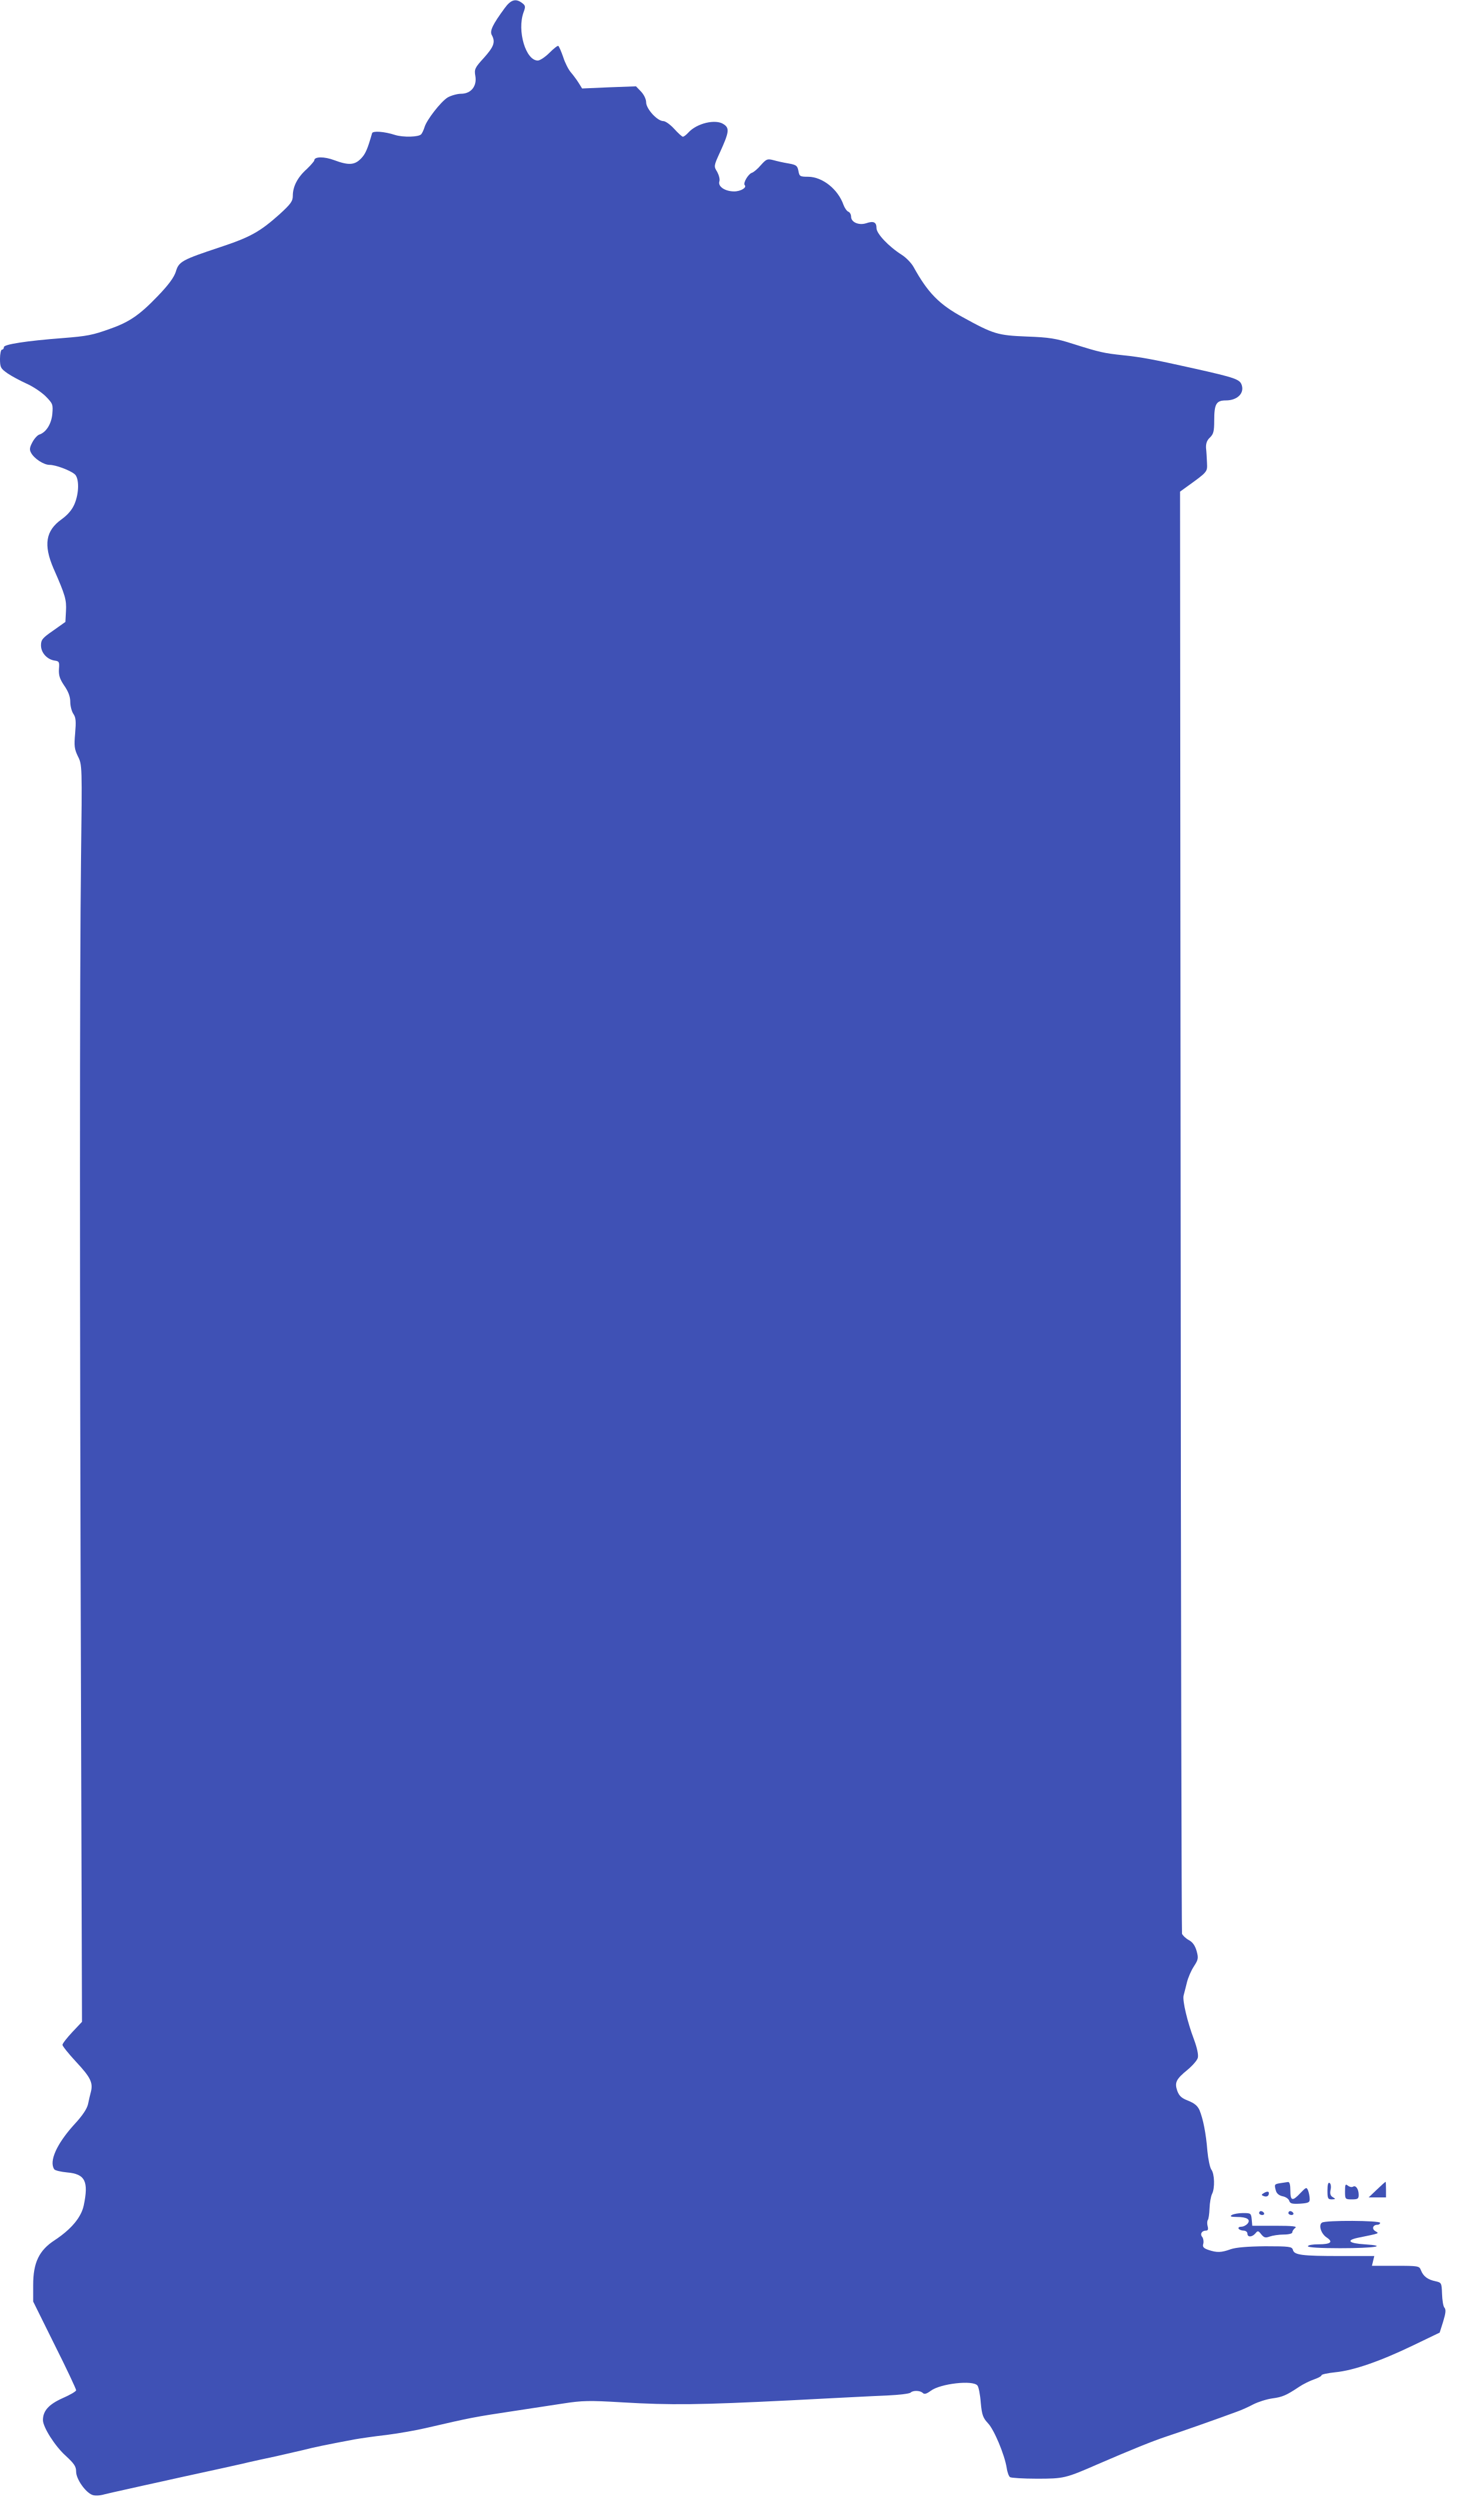 <?xml version="1.0" standalone="no"?>
<!DOCTYPE svg PUBLIC "-//W3C//DTD SVG 20010904//EN"
 "http://www.w3.org/TR/2001/REC-SVG-20010904/DTD/svg10.dtd">
<svg version="1.0" xmlns="http://www.w3.org/2000/svg"
 width="752pt" height="1280pt" viewBox="0 0 752 1280"
 preserveAspectRatio="xMidYMid meet">
<g transform="translate(0,1280) scale(0.1,-0.1)"
fill="#3f51b5" stroke="none">
<path d="M2585 12758 c-61 -83 -77 -116 -66 -137 20 -36 11 -60 -40 -117 -47
-51 -50 -59 -44 -93 9 -52 -22 -91 -73 -91 -20 0 -51 -9 -69 -19 -35 -22 -106
-113 -118 -151 -4 -14 -12 -31 -17 -37 -12 -15 -92 -17 -134 -4 -56 18 -114
22 -118 9 -23 -81 -34 -107 -57 -130 -33 -34 -64 -35 -137 -8 -50 19 -102 19
-102 -1 0 -4 -18 -25 -39 -45 -47 -42 -71 -89 -71 -136 0 -28 -10 -42 -68 -95
-101 -90 -149 -117 -306 -169 -193 -64 -210 -73 -225 -124 -9 -29 -36 -67 -93
-126 -93 -97 -146 -133 -243 -167 -91 -33 -119 -38 -245 -48 -184 -14 -300
-32 -300 -46 0 -7 -4 -13 -10 -13 -5 0 -10 -21 -10 -47 0 -44 4 -50 38 -74 20
-14 65 -38 98 -53 34 -15 78 -45 99 -66 36 -37 37 -41 33 -90 -5 -51 -32 -94
-67 -105 -9 -3 -25 -20 -35 -39 -14 -26 -16 -38 -7 -54 16 -30 65 -62 95 -62
31 0 104 -27 129 -48 23 -20 23 -97 -2 -154 -12 -28 -34 -54 -66 -77 -81 -58
-93 -130 -41 -251 61 -138 67 -161 64 -218 l-3 -56 -62 -44 c-55 -38 -63 -47
-63 -76 0 -38 31 -72 70 -78 23 -3 25 -7 22 -43 -2 -32 4 -51 27 -85 21 -30
31 -57 31 -83 0 -21 7 -49 16 -62 13 -19 14 -39 9 -99 -6 -65 -4 -80 14 -118
22 -43 22 -46 16 -528 -7 -590 -7 -2191 0 -4343 l5 -1608 -50 -53 c-27 -29
-50 -58 -50 -65 0 -6 31 -45 70 -87 73 -78 87 -106 76 -152 -4 -15 -11 -44
-15 -64 -5 -24 -29 -60 -71 -105 -89 -98 -130 -188 -102 -229 4 -6 34 -13 66
-16 92 -8 111 -45 85 -169 -13 -61 -64 -122 -149 -178 -80 -52 -110 -115 -110
-229 l0 -85 110 -222 c61 -121 110 -226 110 -232 0 -6 -31 -24 -70 -41 -71
-32 -100 -65 -100 -112 0 -36 62 -134 117 -183 43 -40 53 -54 53 -81 0 -38 48
-106 83 -119 13 -5 39 -4 62 3 22 5 72 17 110 25 39 9 122 27 185 41 63 14
153 34 200 44 47 10 137 30 200 44 63 15 147 33 185 41 39 9 99 23 135 31 59
15 116 27 265 55 28 5 102 16 165 23 63 8 153 24 200 35 239 55 236 55 475 91
66 10 170 26 230 35 97 15 133 16 300 6 254 -15 398 -13 860 10 215 11 440 23
500 25 61 3 114 9 120 15 12 12 49 11 62 -2 8 -8 19 -5 41 11 49 37 217 56
239 27 6 -6 14 -46 17 -87 6 -65 12 -79 37 -106 31 -32 85 -160 96 -229 3 -22
11 -43 17 -47 6 -4 68 -8 137 -8 139 0 147 2 312 74 176 76 280 118 352 142
65 21 264 91 361 127 23 8 61 25 85 38 24 12 67 26 96 30 53 7 73 16 139 60
21 14 56 31 77 38 20 7 37 16 37 21 0 4 32 11 71 15 93 9 231 57 399 138 l135
65 18 57 c13 43 15 61 6 71 -6 7 -11 39 -12 71 -2 56 -3 57 -34 64 -39 8 -62
25 -74 56 -8 22 -13 23 -130 23 l-121 0 6 25 6 25 -174 0 c-198 0 -237 5 -243
32 -5 16 -17 18 -142 18 -92 -1 -149 -6 -176 -15 -49 -18 -72 -18 -114 -4 -26
9 -32 16 -27 32 3 12 0 27 -5 34 -13 15 -3 33 18 33 11 0 14 6 9 24 -3 12 -2
26 1 30 4 4 8 31 9 60 1 29 7 62 13 74 15 29 13 103 -4 125 -7 10 -16 53 -20
95 -7 90 -22 164 -40 208 -10 23 -26 36 -58 49 -34 13 -46 24 -56 50 -15 43
-7 60 53 109 25 21 49 48 52 61 4 15 -4 51 -19 92 -35 92 -60 200 -54 226 3
12 11 42 17 67 6 25 22 62 36 83 22 34 24 42 14 78 -8 28 -20 46 -41 57 -16 9
-31 24 -34 32 -2 8 -6 1673 -7 3699 l-3 3684 29 21 c114 82 111 79 109 127 -1
24 -3 59 -5 76 -1 23 5 39 20 53 18 17 22 32 22 86 0 86 10 104 60 104 56 0
93 34 82 75 -9 33 -28 40 -252 90 -202 45 -260 56 -355 66 -102 11 -120 15
-260 59 -84 27 -121 33 -234 37 -151 6 -171 12 -331 100 -119 65 -177 124
-250 256 -11 20 -38 48 -60 62 -68 43 -130 109 -130 137 0 31 -15 38 -53 25
-37 -12 -77 5 -77 33 0 11 -6 23 -14 26 -8 3 -19 19 -25 35 -28 80 -107 143
-180 144 -43 0 -46 2 -51 30 -5 26 -10 31 -50 38 -25 4 -60 12 -78 17 -31 8
-36 6 -64 -25 -16 -19 -37 -37 -47 -40 -18 -6 -46 -53 -36 -63 12 -12 -20 -32
-54 -32 -47 0 -84 25 -76 51 4 10 -2 32 -11 49 -18 29 -18 30 15 102 46 101
49 122 18 142 -41 28 -138 5 -181 -43 -11 -12 -23 -21 -28 -21 -4 0 -24 18
-44 40 -20 22 -45 40 -56 40 -31 0 -88 63 -88 96 0 16 -11 39 -26 55 l-26 27
-138 -5 -138 -6 -18 29 c-10 16 -28 40 -40 54 -12 14 -30 49 -39 78 -10 29
-21 54 -25 57 -4 2 -24 -14 -45 -35 -22 -22 -49 -40 -60 -40 -62 0 -107 153
-73 247 11 29 10 35 -8 48 -32 24 -57 17 -89 -27z"/>
<path d="M6558 1623 c-30 -5 -31 -6 -22 -39 4 -14 16 -24 34 -28 16 -3 31 -13
34 -23 5 -15 15 -17 56 -15 44 3 50 7 49 25 0 12 -4 31 -8 42 -8 19 -10 18
-39 -12 -41 -44 -52 -42 -52 12 0 30 -4 45 -12 44 -7 -1 -25 -4 -40 -6z"/>
<path d="M6800 1586 c0 -41 2 -46 23 -46 19 1 20 2 5 11 -13 7 -16 18 -12 38
4 16 1 32 -5 35 -7 5 -11 -8 -11 -38z"/>
<path d="M7053 1590 l-42 -40 44 0 45 0 0 40 c0 22 -1 40 -2 40 -2 0 -22 -18
-45 -40z"/>
<path d="M6890 1581 c0 -40 1 -41 35 -41 30 0 35 3 35 23 0 30 -15 51 -29 42
-7 -4 -18 -1 -26 5 -13 11 -15 6 -15 -29z"/>
<path d="M6472 1571 c-11 -7 -11 -9 1 -14 16 -6 27 0 27 15 0 10 -11 10 -28
-1z"/>
<path d="M6450 1470 c0 -5 7 -10 16 -10 8 0 12 5 9 10 -3 6 -10 10 -16 10 -5
0 -9 -4 -9 -10z"/>
<path d="M6600 1470 c0 -5 7 -10 16 -10 8 0 12 5 9 10 -3 6 -10 10 -16 10 -5
0 -9 -4 -9 -10z"/>
<path d="M6310 1460 c-11 -7 -5 -10 25 -10 53 0 73 -13 56 -34 -8 -9 -22 -16
-33 -16 -10 0 -16 -4 -13 -10 3 -5 15 -10 26 -10 10 0 19 -7 19 -15 0 -20 24
-19 41 1 12 15 15 14 30 -5 15 -18 22 -19 44 -11 14 5 46 10 71 10 26 0 44 5
44 11 0 7 7 17 15 23 12 8 -14 11 -102 11 l-118 0 -3 33 c-3 31 -5 32 -45 32
-23 0 -49 -5 -57 -10z"/>
<path d="M6772 1421 c-19 -12 -5 -57 24 -76 35 -23 21 -35 -42 -35 -30 0 -54
-4 -54 -10 0 -6 61 -10 164 -10 178 0 251 12 126 20 -80 5 -96 20 -36 33 117
24 112 22 92 34 -20 11 -14 33 10 33 8 0 14 5 14 10 0 12 -279 14 -298 1z"/>
</g>
</svg>
